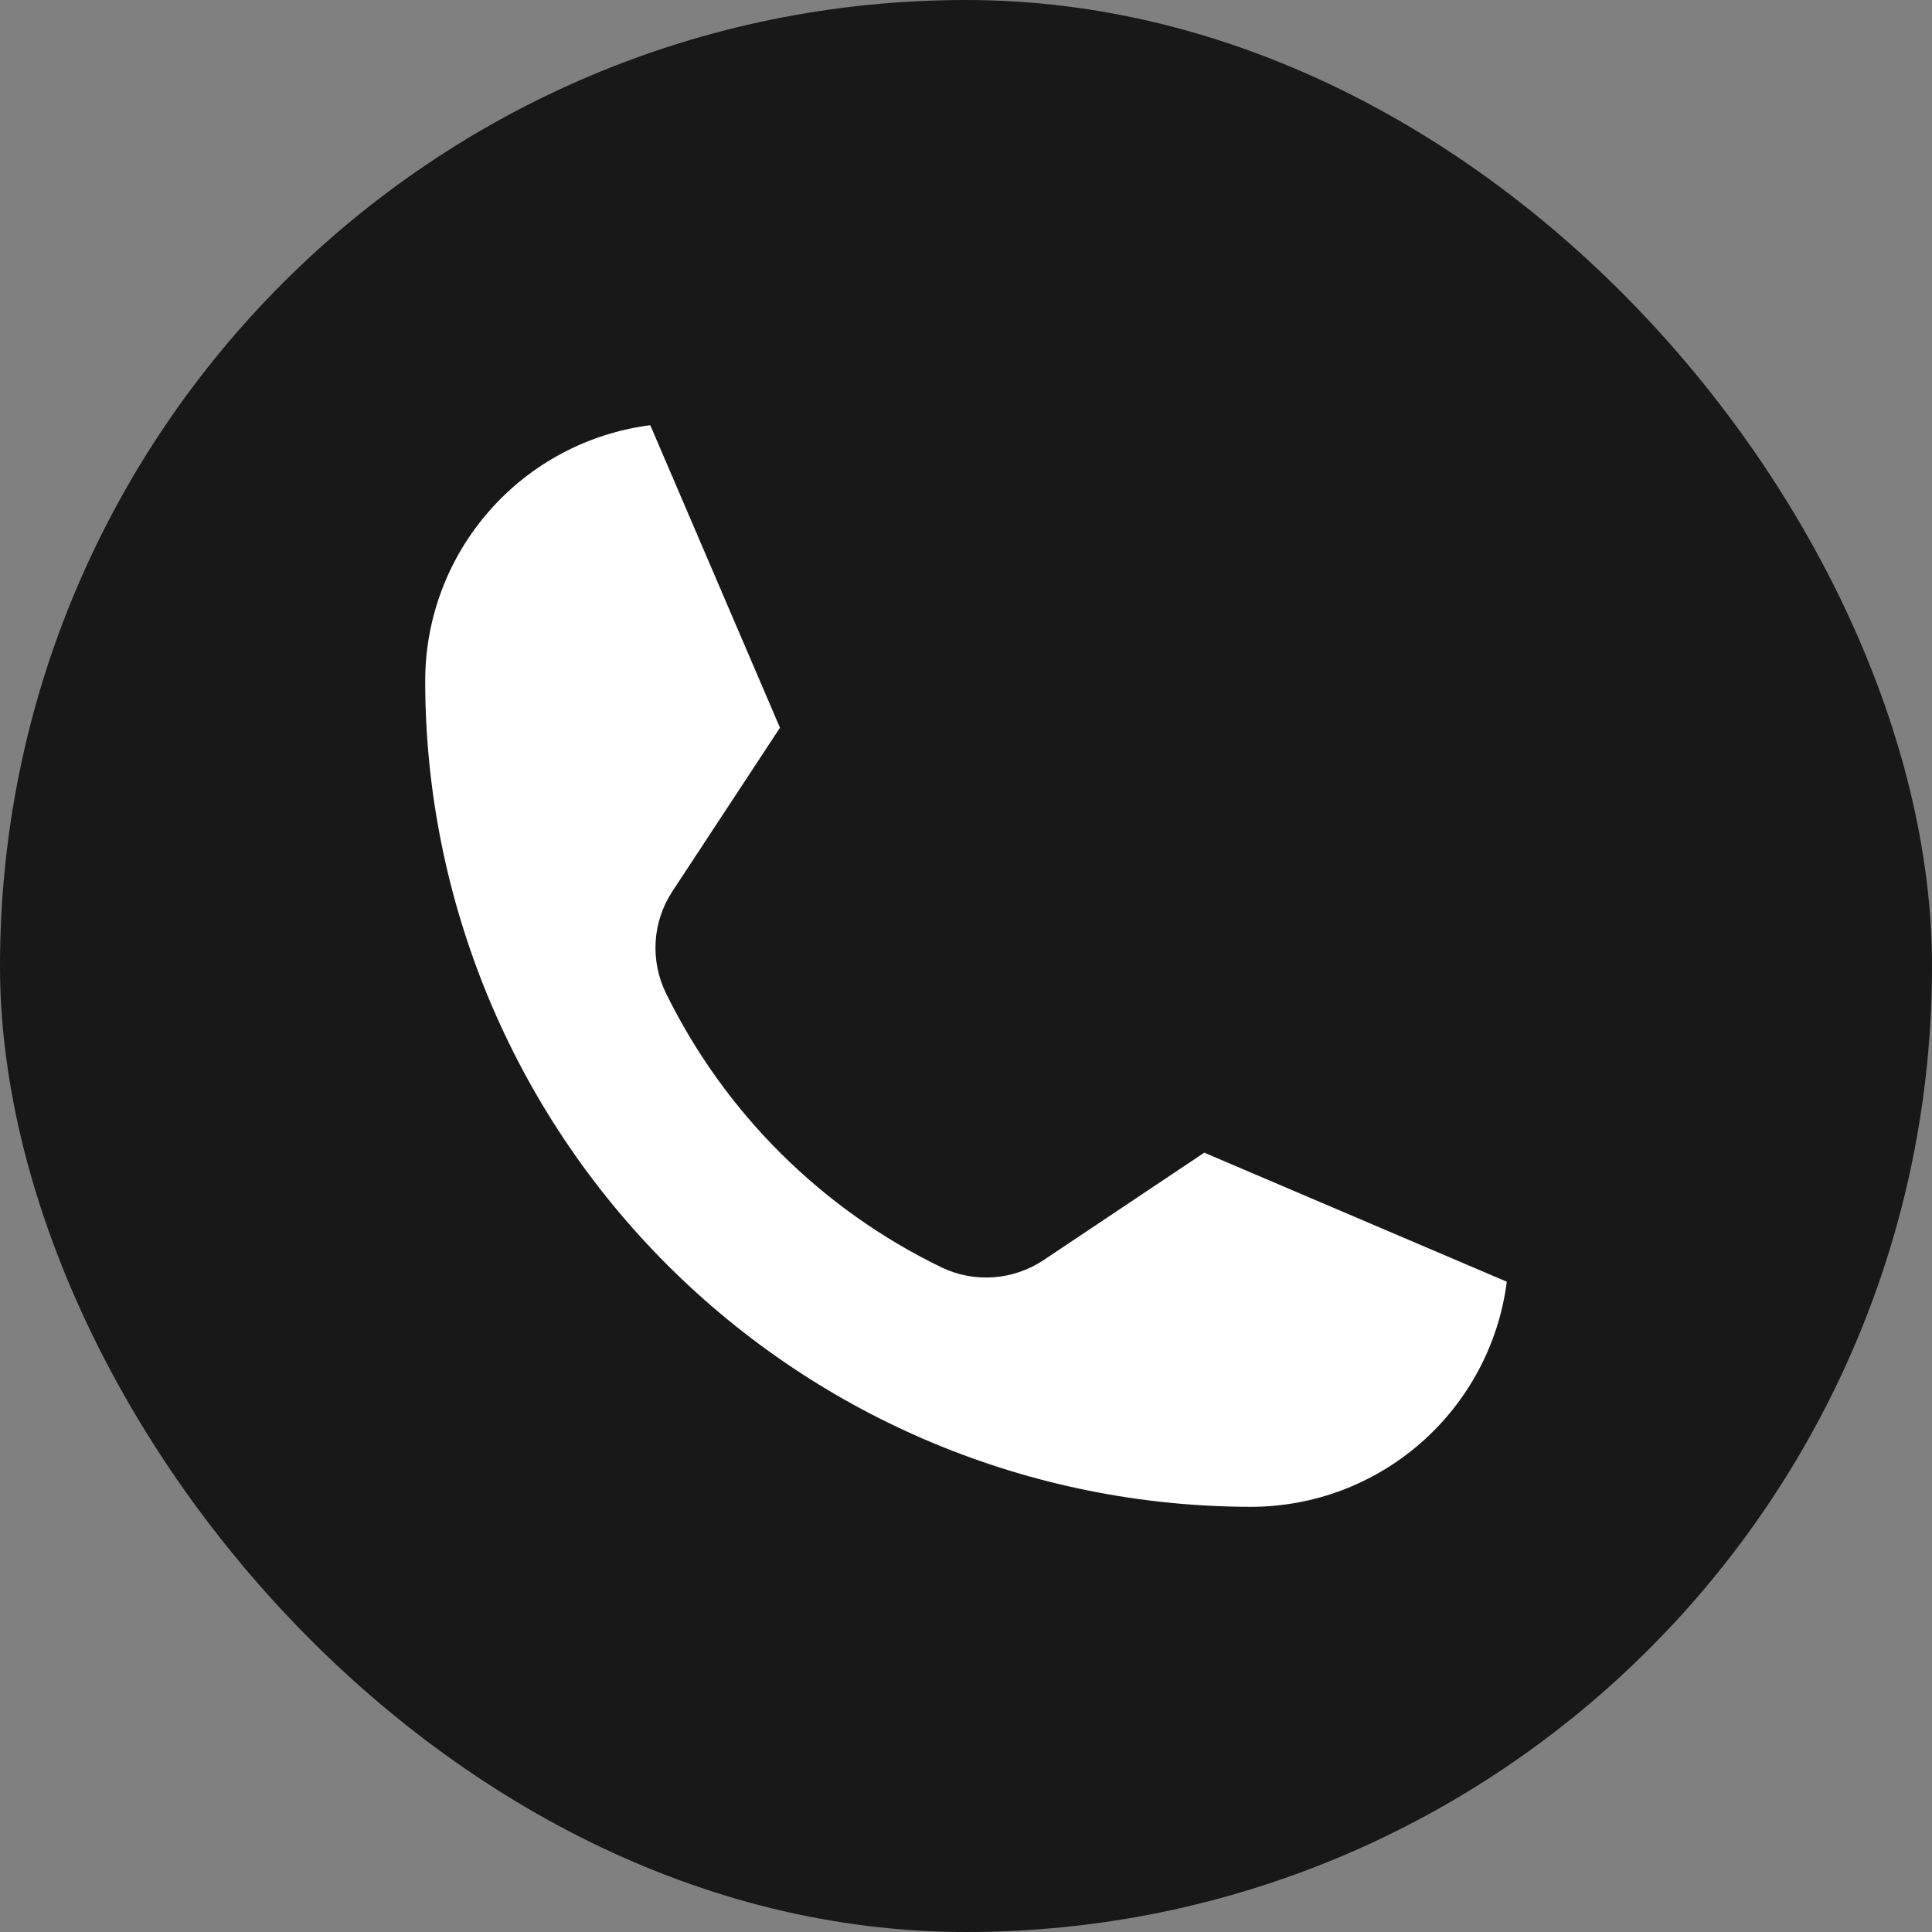 <?xml version="1.0" encoding="UTF-8"?> <svg xmlns="http://www.w3.org/2000/svg" width="24" height="24" viewBox="0 0 24 24" fill="none"><rect x="0" y="0" width="24" height="24" fill="#808080" stroke="none"/> <rect width="24" height="24" rx="12" fill="#181818"></rect> <path d="M15.537 20C9.176 20 4 14.824 4 8.463C4.002 7.371 4.401 6.318 5.122 5.499C5.842 4.679 6.836 4.15 7.918 4.008C8.194 3.977 8.472 4.035 8.713 4.174C8.953 4.312 9.144 4.523 9.256 4.777L10.866 8.535C10.95 8.73 10.983 8.943 10.964 9.154C10.944 9.365 10.872 9.568 10.754 9.745L9.424 11.78C10.026 13.002 11.019 13.989 12.244 14.584L14.255 13.246C14.432 13.127 14.635 13.055 14.847 13.037C15.059 13.019 15.271 13.055 15.465 13.142L19.223 14.744C19.477 14.857 19.688 15.047 19.826 15.287C19.965 15.528 20.023 15.806 19.992 16.082C19.85 17.164 19.32 18.158 18.501 18.878C17.682 19.599 16.628 19.998 15.537 20ZM8.078 5.282C7.305 5.381 6.594 5.759 6.08 6.345C5.565 6.93 5.281 7.683 5.282 8.463C5.284 11.182 6.365 13.789 8.288 15.712C10.211 17.635 12.818 18.716 15.537 18.718C16.317 18.719 17.07 18.435 17.655 17.92C18.241 17.405 18.619 16.695 18.718 15.922L14.96 14.319L12.957 15.658C12.773 15.779 12.56 15.851 12.34 15.867C12.12 15.882 11.899 15.841 11.7 15.746C10.207 15.024 8.999 13.822 8.27 12.332C8.174 12.134 8.131 11.913 8.145 11.693C8.159 11.473 8.23 11.26 8.351 11.075L9.689 9.04L8.078 5.282Z" fill="#181818"></path> <path d="M8.078 5.282C7.305 5.381 6.594 5.759 6.08 6.345C5.565 6.93 5.281 7.683 5.282 8.463C5.284 11.182 6.365 13.789 8.288 15.712C10.211 17.635 12.818 18.716 15.537 18.718C16.317 18.719 17.07 18.435 17.655 17.92C18.241 17.405 18.619 16.695 18.718 15.922L14.96 14.319L12.957 15.658C12.773 15.779 12.56 15.851 12.34 15.867C12.12 15.882 11.899 15.841 11.7 15.746C10.207 15.024 8.999 13.822 8.27 12.332C8.174 12.134 8.131 11.913 8.145 11.693C8.159 11.473 8.23 11.26 8.351 11.075L9.689 9.04L8.078 5.282Z" fill="white"></path> </svg> 